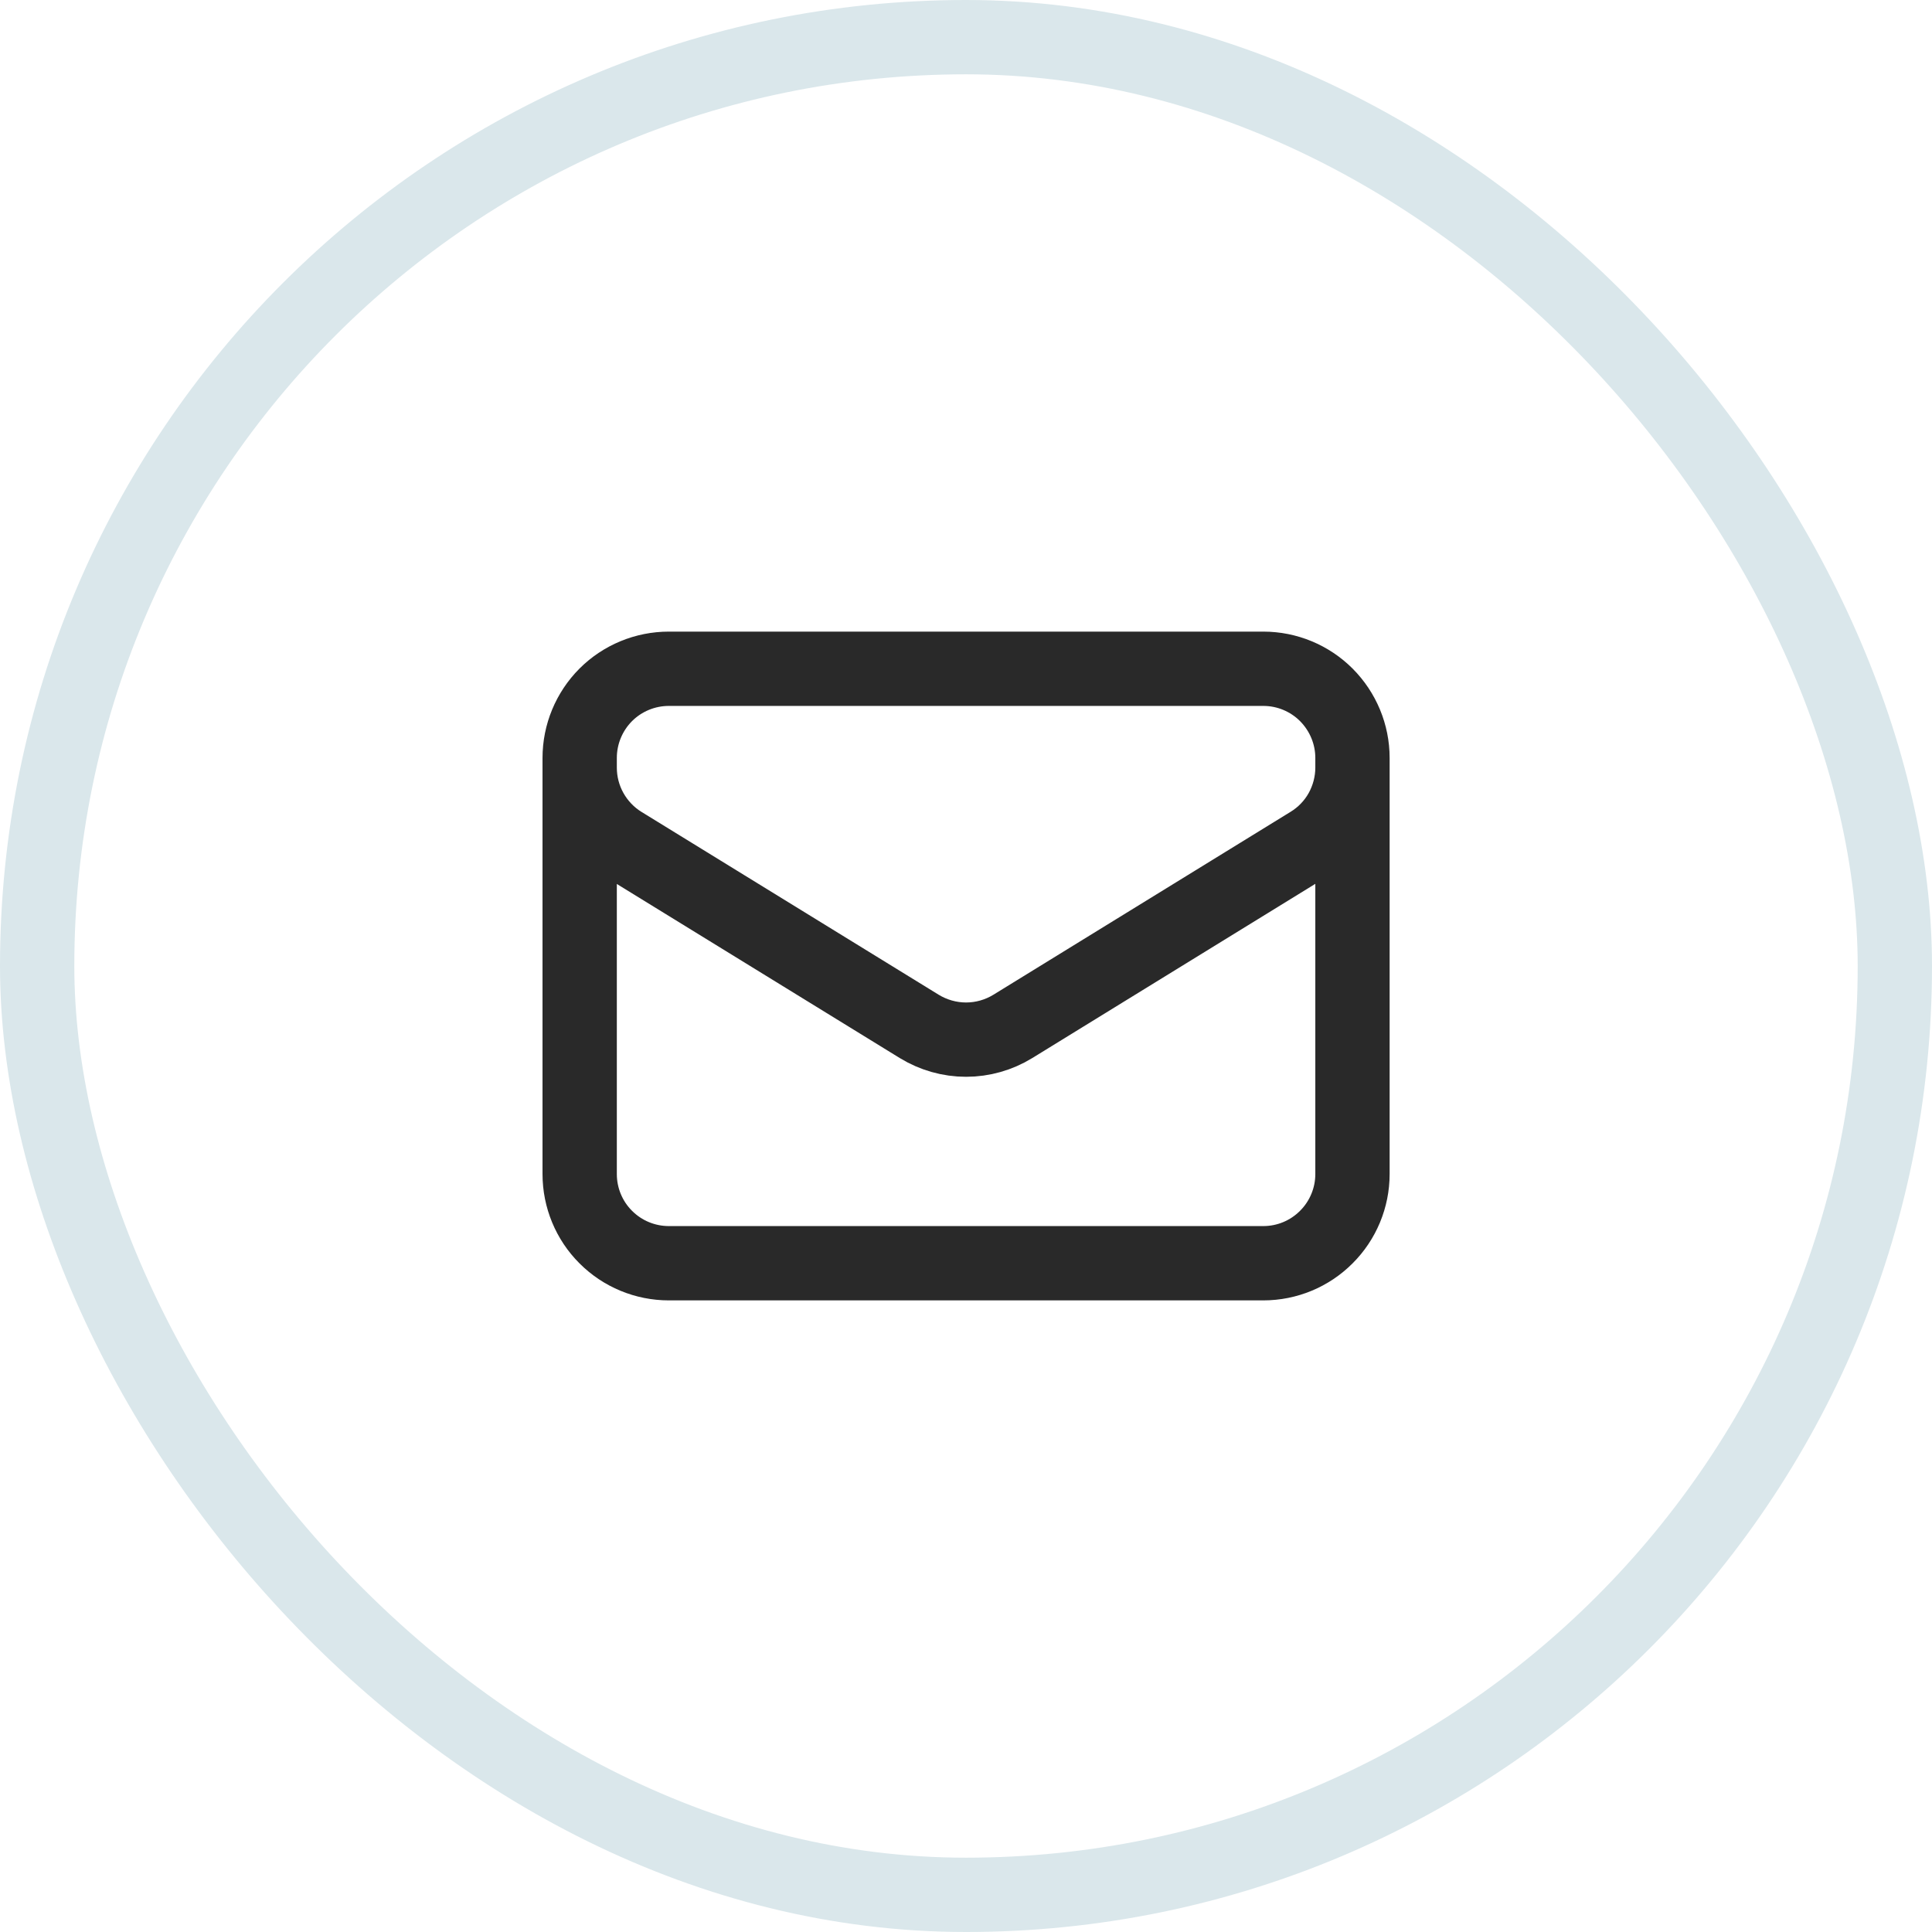<svg width="26" height="26" viewBox="0 0 26 26" fill="none" xmlns="http://www.w3.org/2000/svg">
<rect x="0.5" y="0.5" width="25" height="25" rx="12.5" stroke="#DAE7EB"/>
<path d="M18.201 10.2V15.8C18.201 16.118 18.074 16.424 17.849 16.648C17.624 16.874 17.319 17 17.001 17H9.001C8.683 17 8.377 16.874 8.152 16.648C7.927 16.424 7.801 16.118 7.801 15.8V10.2M18.201 10.2C18.201 9.882 18.074 9.577 17.849 9.351C17.624 9.126 17.319 9 17.001 9H9.001C8.683 9 8.377 9.126 8.152 9.351C7.927 9.577 7.801 9.882 7.801 10.2M18.201 10.2V10.33C18.201 10.534 18.148 10.736 18.049 10.915C17.949 11.094 17.805 11.244 17.63 11.351L13.63 13.813C13.441 13.929 13.223 13.991 13.001 13.991C12.779 13.991 12.561 13.929 12.371 13.813L8.371 11.352C8.197 11.245 8.053 11.094 7.953 10.915C7.853 10.736 7.801 10.535 7.801 10.33V10.2" stroke="#292929" stroke-linecap="round" stroke-linejoin="round"/>
</svg>
